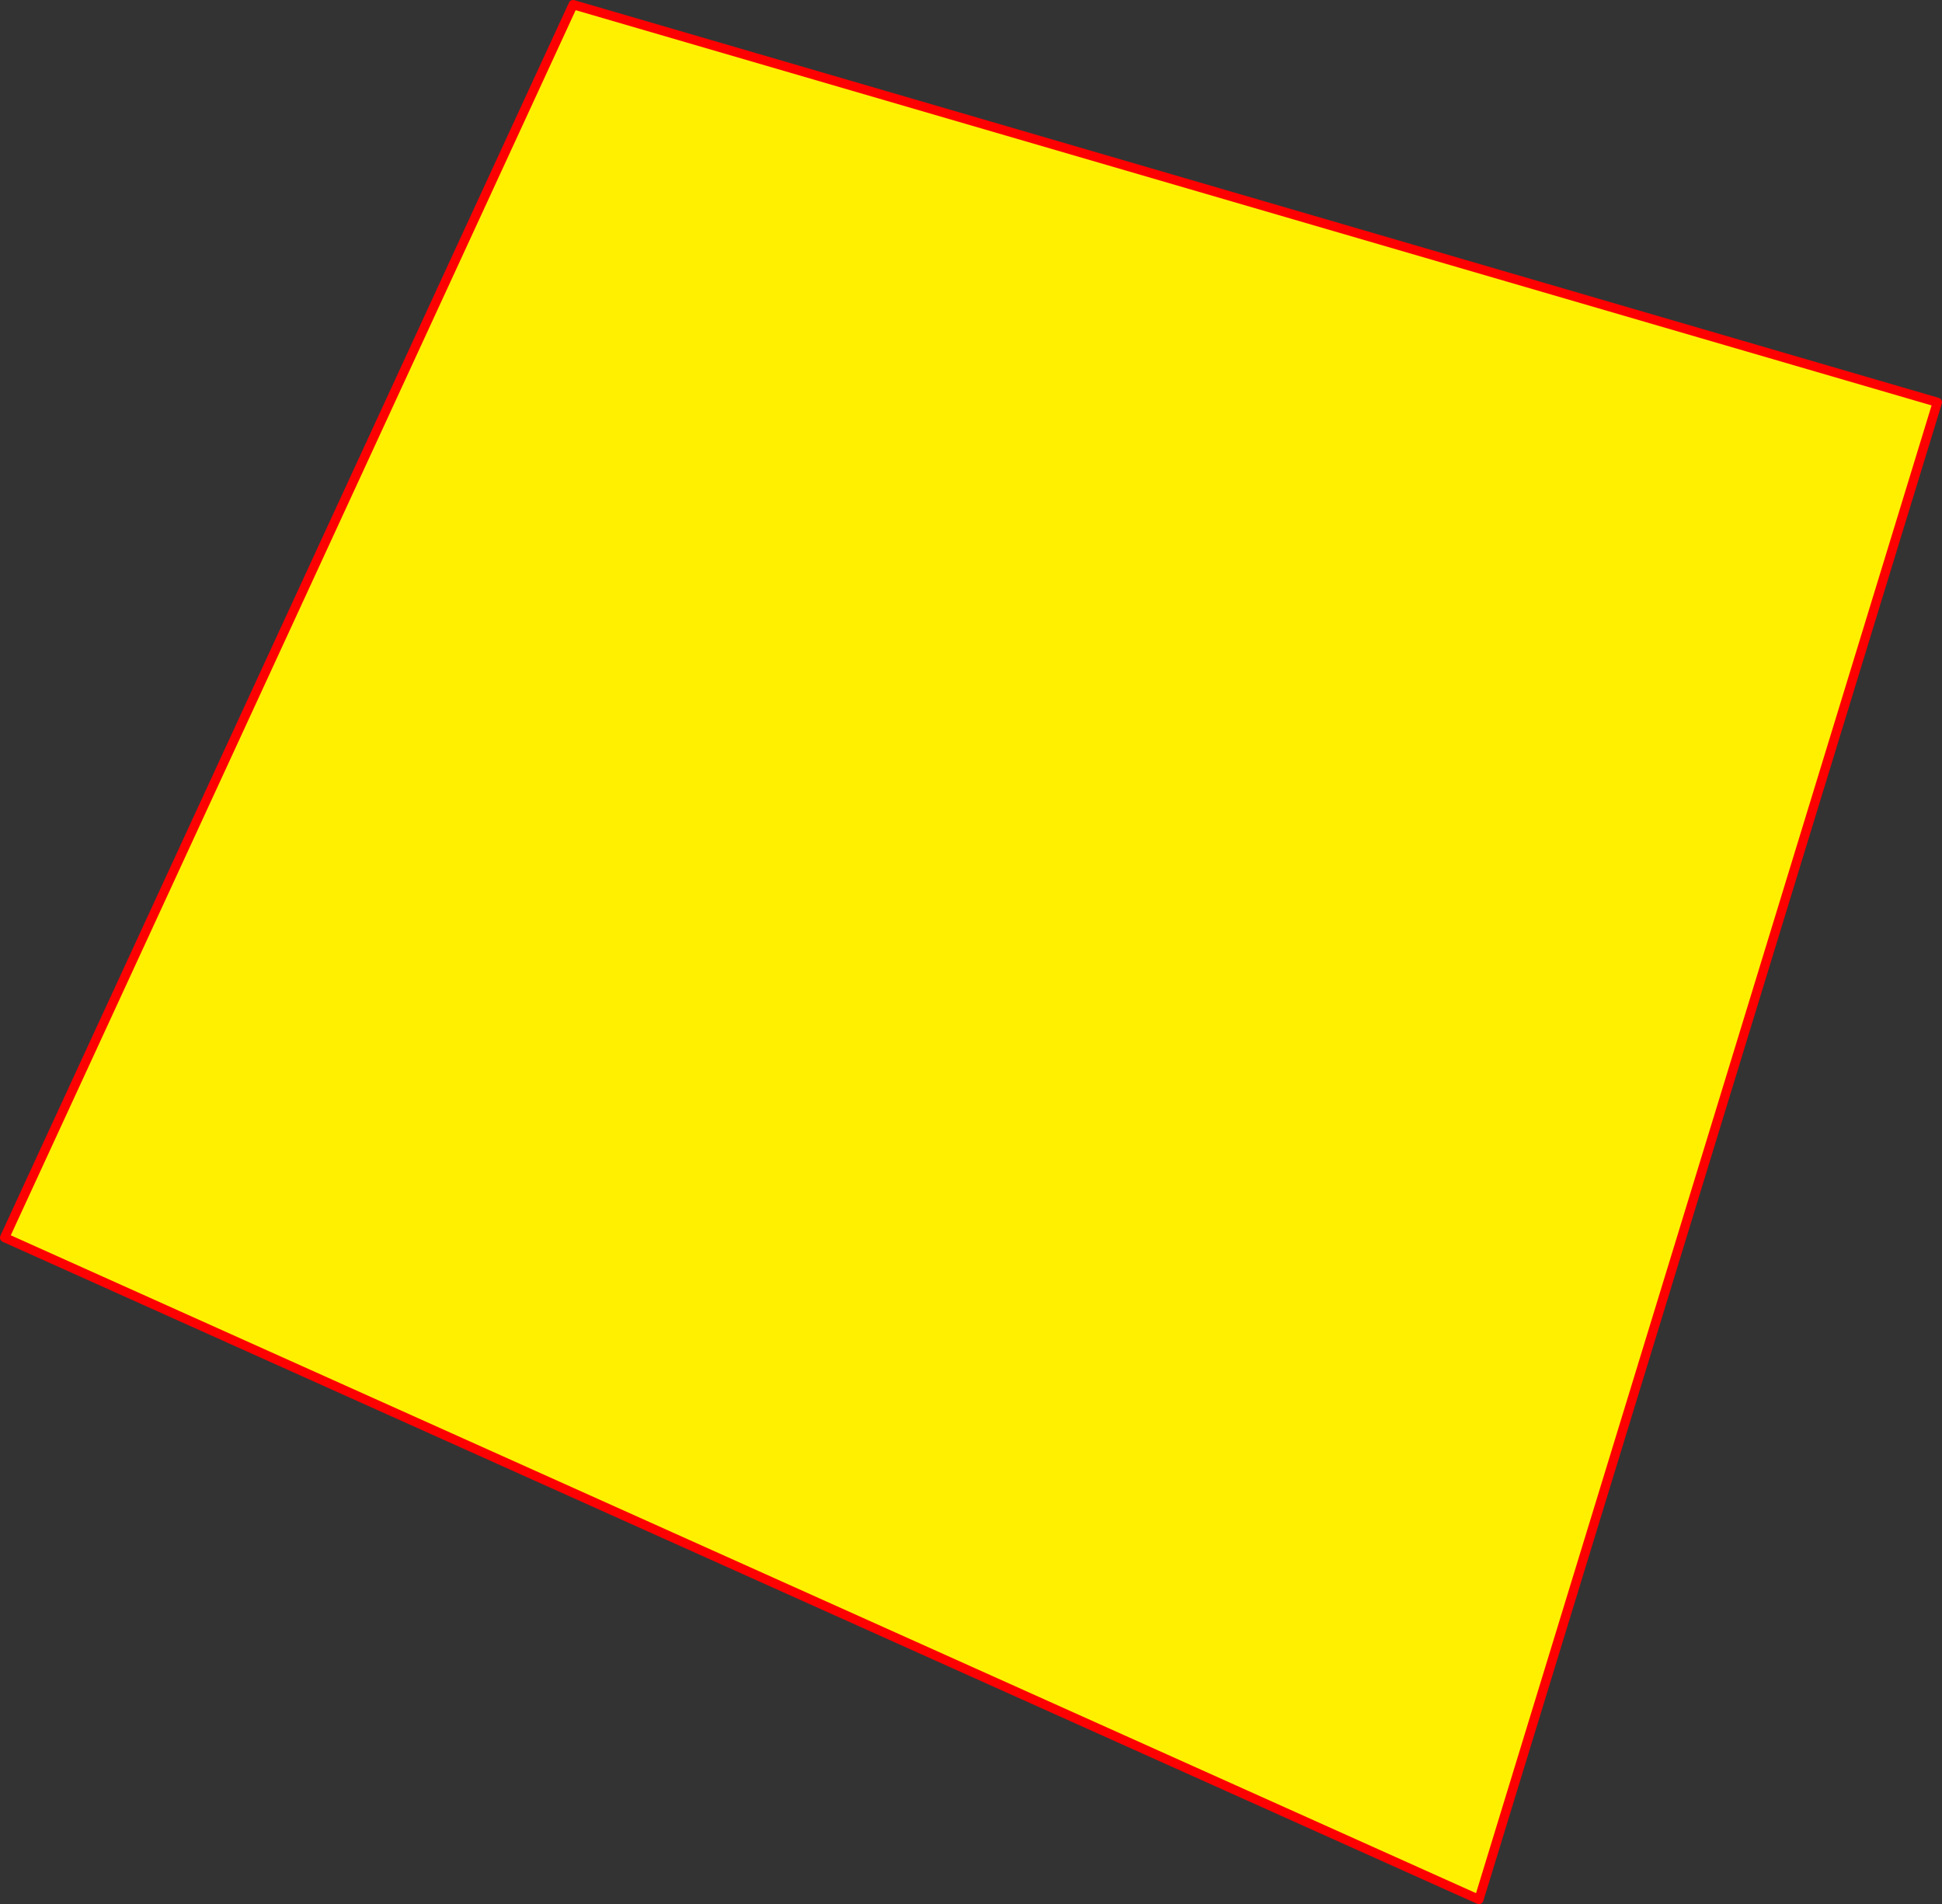 <?xml version="1.0" encoding="UTF-8" standalone="no"?>
<svg xmlns:xlink="http://www.w3.org/1999/xlink" height="411.8px" width="420.0px" xmlns="http://www.w3.org/2000/svg">
  <rect width="100%" height="100%" fill="#333333" stroke="none"/>
  <g transform="matrix(1.0, 0.0, 0.0, 1.0, -135.45, -88.95)">
    <path d="M259.4 89.95 L554.45 175.95 455.3 499.75 136.45 356.6 259.4 89.95" fill="#fff000" fill-rule="evenodd" stroke="none"/>
    <path d="M259.4 89.95 L554.45 175.95 455.3 499.75 136.45 356.6 259.4 89.95 Z" fill="none" stroke="#ff0000" stroke-linecap="round" stroke-linejoin="round" stroke-width="2.0"/>
  </g>
</svg>
